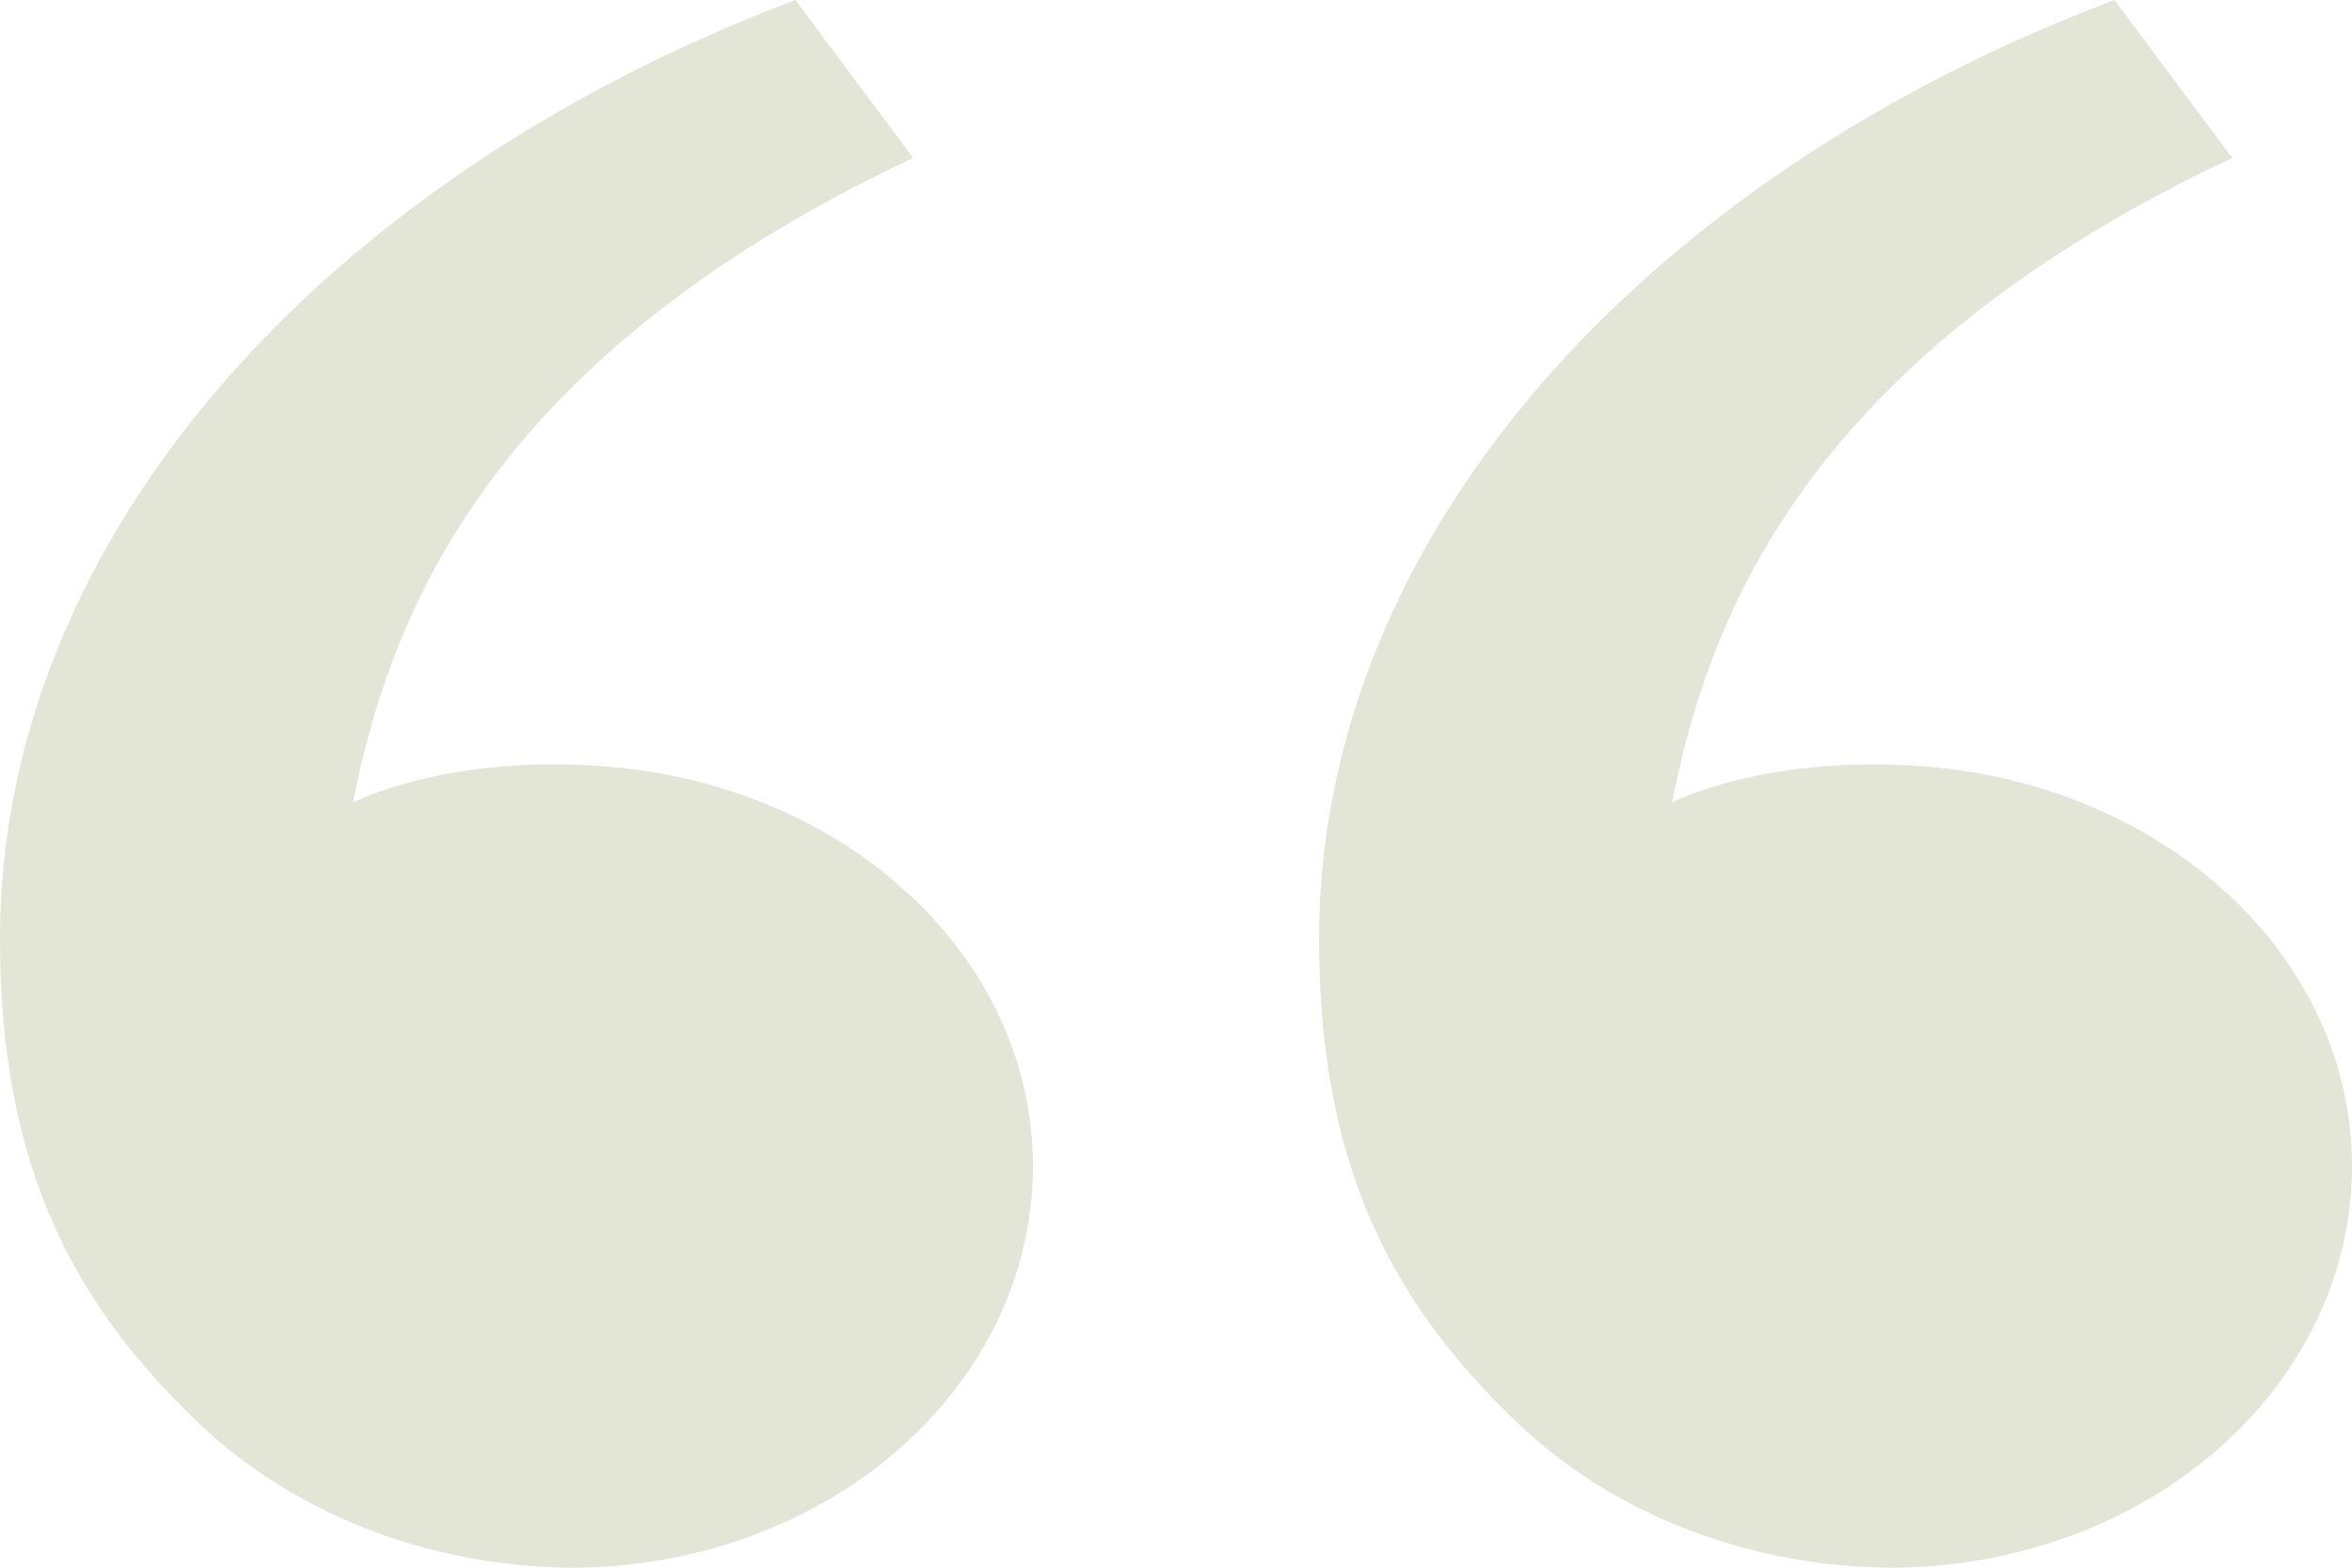 <?xml version="1.0" encoding="UTF-8"?> <svg xmlns="http://www.w3.org/2000/svg" width="60" height="40" viewBox="0 0 60 40" fill="none"><path d="M5.327 36.552C1.861 33.352 0 29.764 0 23.947C0 13.711 8.268 4.536 20.291 0L23.295 4.03C12.073 9.306 9.879 16.153 9.005 20.469C10.812 19.656 13.177 19.373 15.495 19.56C21.566 20.048 26.351 24.38 26.351 29.764C26.351 32.479 25.11 35.082 22.901 37.002C20.693 38.922 17.697 40 14.573 40C12.846 39.987 11.139 39.675 9.552 39.083C7.964 38.491 6.528 37.631 5.327 36.552ZM38.976 36.552C35.51 33.352 33.649 29.764 33.649 23.947C33.649 13.711 41.917 4.536 53.94 0L56.945 4.03C45.723 9.306 43.529 16.153 42.654 20.469C44.461 19.656 46.826 19.373 49.145 19.56C55.215 20.048 60 24.38 60 29.764C60 32.479 58.759 35.082 56.55 37.002C54.342 38.922 51.346 40 48.223 40C46.495 39.987 44.788 39.675 43.201 39.083C41.613 38.491 40.177 37.631 38.976 36.552Z" fill="#E3E5D7"></path></svg> 